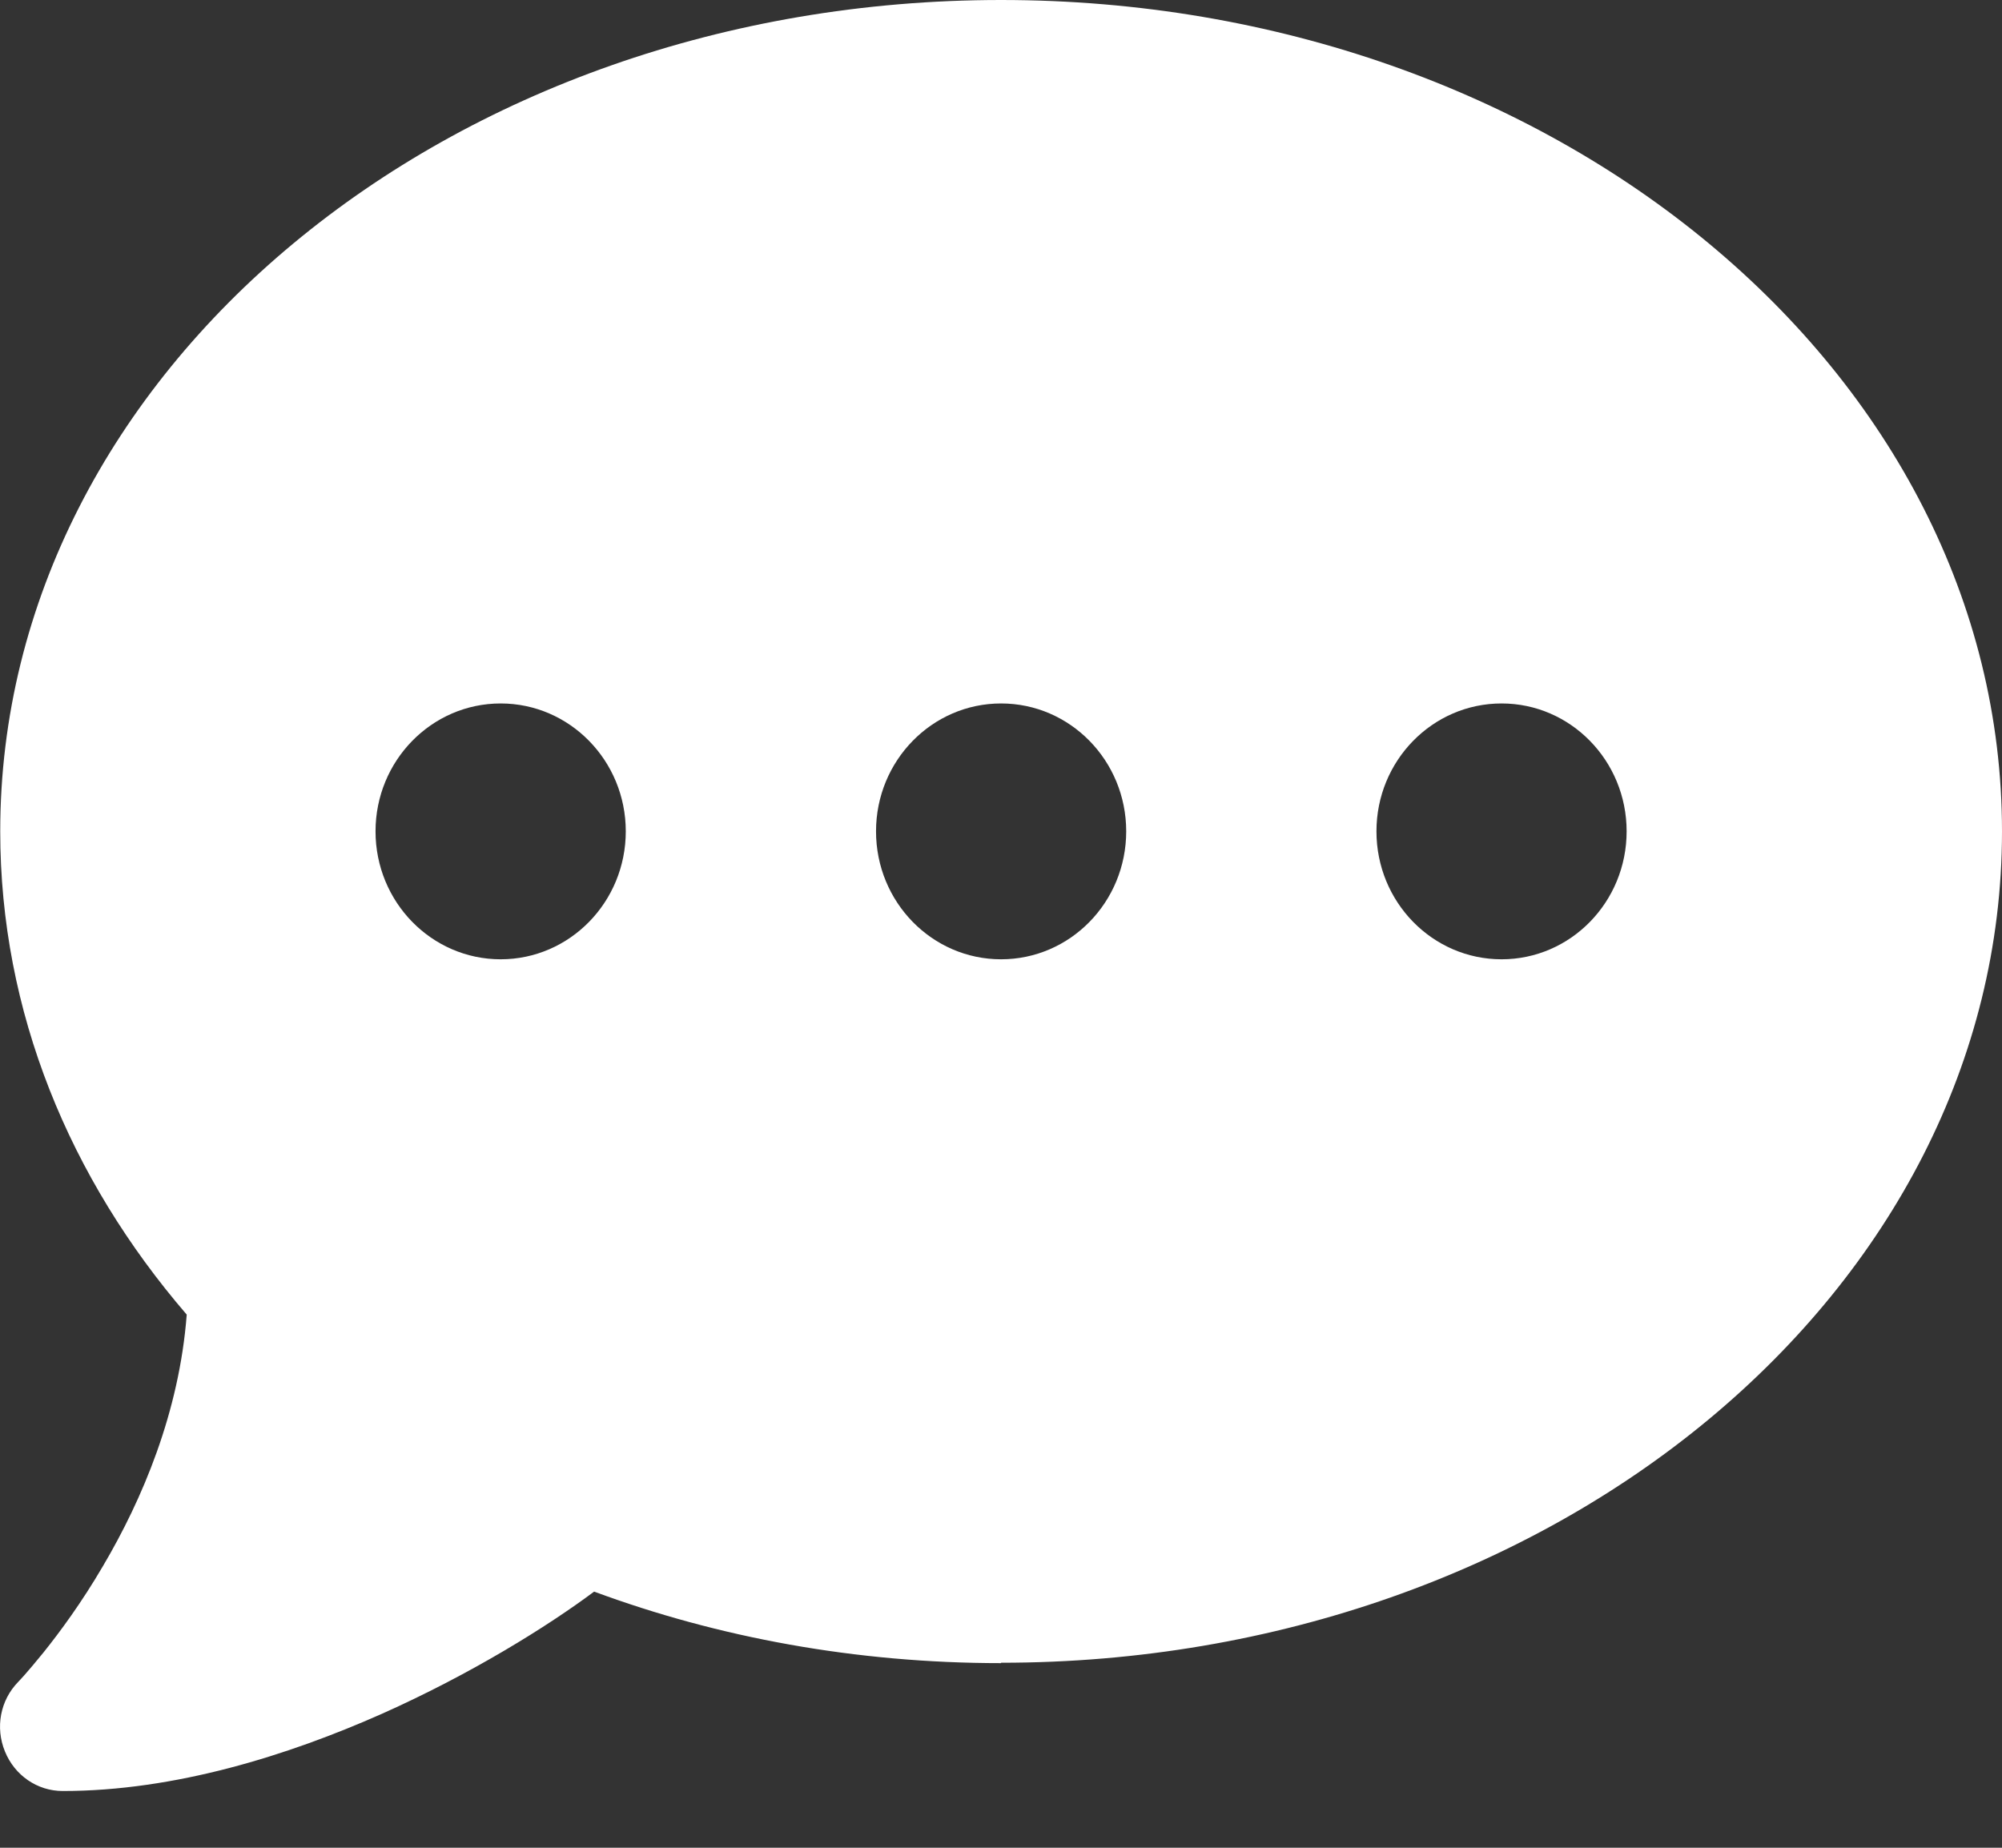 <svg width="26" height="24" viewBox="0 0 26 24" fill="none" xmlns="http://www.w3.org/2000/svg">
<rect x="0" y="0" width="26" height="24" fill="#333333" stroke="none"/>
<path d="M13.001 21.597C20.181 21.597 26 16.763 26 10.798C26 4.833 20.181 0 13.001 0C5.822 0 0.003 4.833 0.003 10.798C0.003 13.14 0.901 15.305 2.425 17.075C2.328 18.347 1.846 19.479 1.338 20.34C1.059 20.818 0.774 21.202 0.566 21.462C0.46 21.591 0.378 21.69 0.317 21.758C0.287 21.789 0.267 21.815 0.251 21.83L0.236 21.846C0.003 22.085 -0.063 22.438 0.064 22.749C0.191 23.061 0.485 23.263 0.815 23.263C2.272 23.263 3.74 22.801 4.958 22.261C6.121 21.742 7.111 21.124 7.716 20.673C9.33 21.27 11.117 21.602 13.001 21.602V21.597ZM6.502 9.137C7.399 9.137 8.127 9.881 8.127 10.798C8.127 11.716 7.399 12.46 6.502 12.46C5.605 12.46 4.877 11.716 4.877 10.798C4.877 9.881 5.605 9.137 6.502 9.137ZM13.001 9.137C13.899 9.137 14.626 9.881 14.626 10.798C14.626 11.716 13.899 12.46 13.001 12.46C12.104 12.46 11.377 11.716 11.377 10.798C11.377 9.881 12.104 9.137 13.001 9.137ZM17.876 10.798C17.876 9.881 18.603 9.137 19.501 9.137C20.398 9.137 21.125 9.881 21.125 10.798C21.125 11.716 20.398 12.46 19.501 12.46C18.603 12.46 17.876 11.716 17.876 10.798Z" fill="white"/>
</svg>
